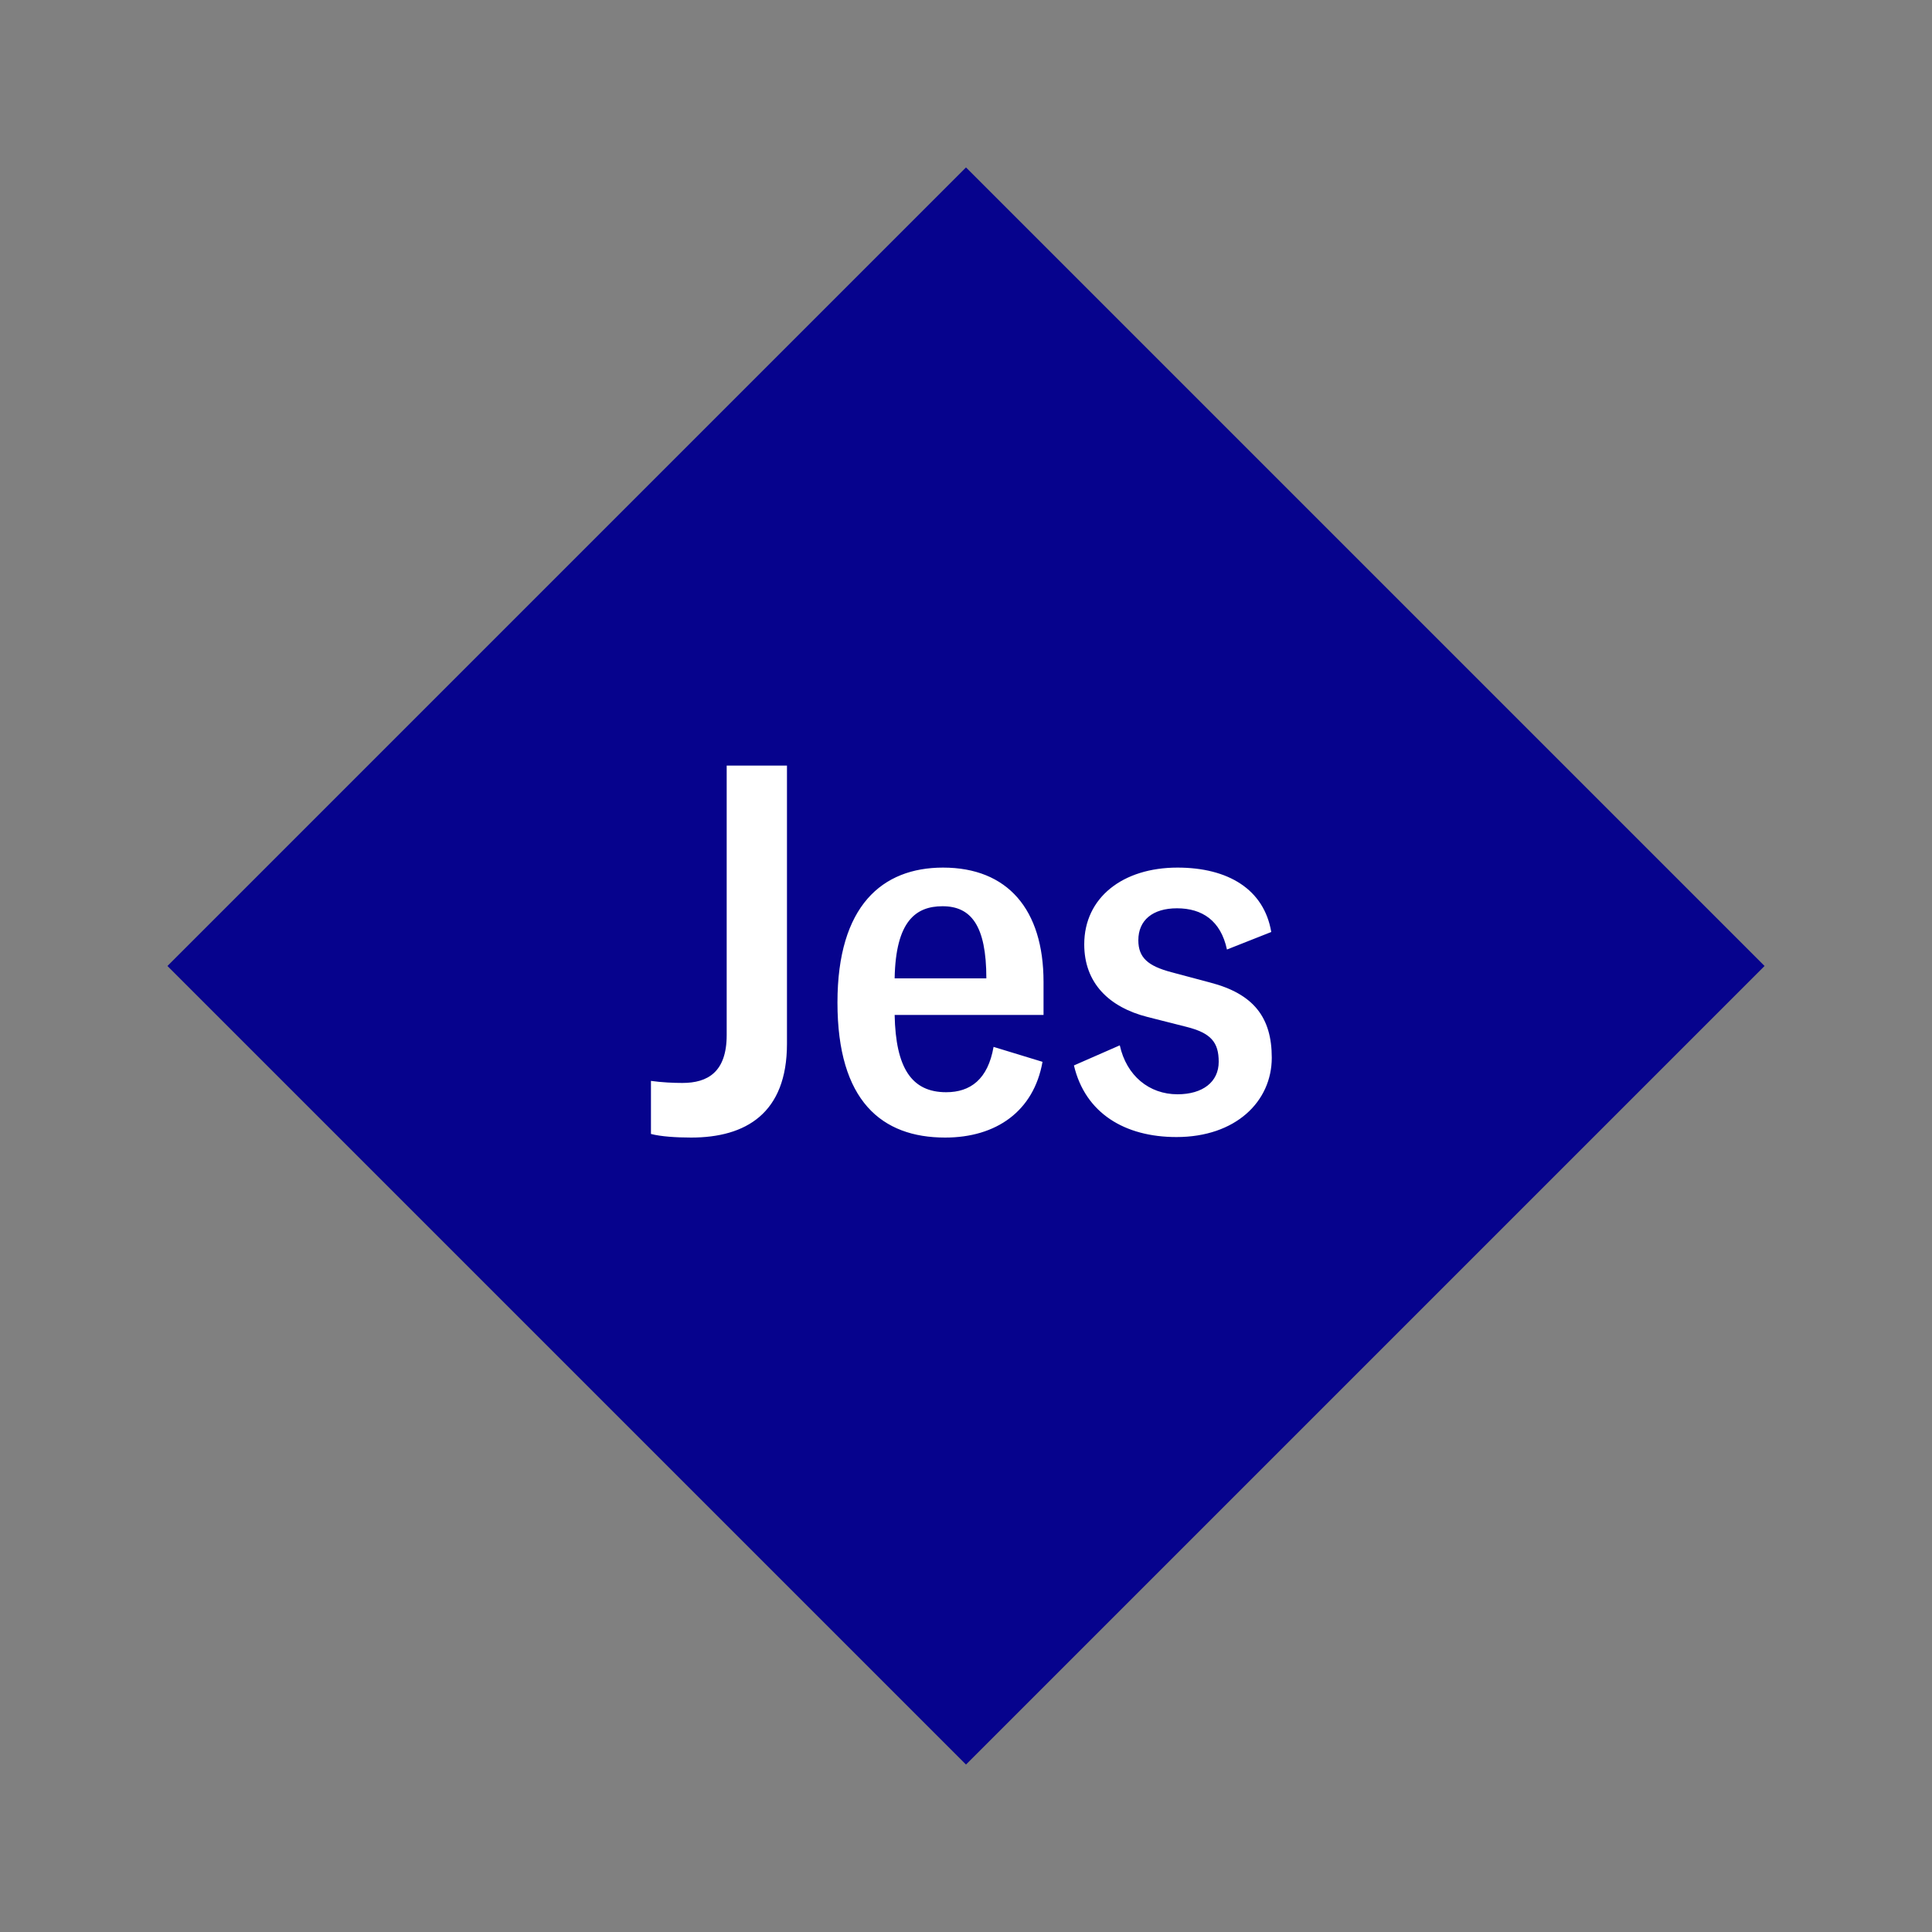 <svg width="1200" height="1200" xmlns="http://www.w3.org/2000/svg" viewBox="-75 -75 150 150"><rect x="-75" y="-75" width="150" height="150" fill="#808080" stroke="none"/><g><path transform="scale(1,1)" d="M0-62L62 0 0 62-62 0z" fill="#06038d"></path><path fill="#fff" d="M-13.90 6.04L-13.90-15.56L-18.58-15.56L-18.58 5.36C-18.58 8.24-20.06 9.08-22.02 9.08C-22.70 9.08-23.62 9.04-24.46 8.92L-24.46 13.04C-23.70 13.24-22.50 13.32-21.34 13.32C-17.10 13.32-13.90 11.44-13.90 6.04ZM6.02 1.24C6.02-4.40 3.22-7.64-1.78-7.64C-6.50-7.64-9.98-4.68-9.98 2.84C-9.98 10.48-6.54 13.32-1.62 13.32C2.34 13.32 5.26 11.28 5.94 7.44L2.14 6.28C1.70 8.80 0.34 9.80-1.54 9.80C-4.22 9.80-5.46 7.92-5.54 3.80L6.02 3.80ZM-5.54 0.96C-5.46-3.48-3.90-4.64-1.82-4.64C0.38-4.64 1.58-3.16 1.58 0.96ZM16.34 13.28C20.94 13.28 23.74 10.52 23.74 7.12C23.74 4 22.34 2.16 18.94 1.28L15.94 0.48C14.14 0 13.38-0.64 13.38-2C13.38-3.56 14.50-4.48 16.38-4.48C18.34-4.48 19.78-3.52 20.26-1.28L23.70-2.64C23.14-5.96 20.34-7.64 16.42-7.64C12.18-7.64 9.18-5.32 9.18-1.68C9.18 1.32 11.10 3.20 14.10 3.96L17.10 4.72C19.02 5.20 19.62 5.92 19.62 7.44C19.62 9 18.38 9.96 16.42 9.96C14.22 9.96 12.46 8.52 11.94 6.16L8.38 7.72C9.26 11.44 12.34 13.28 16.34 13.28Z"></path></g></svg>
